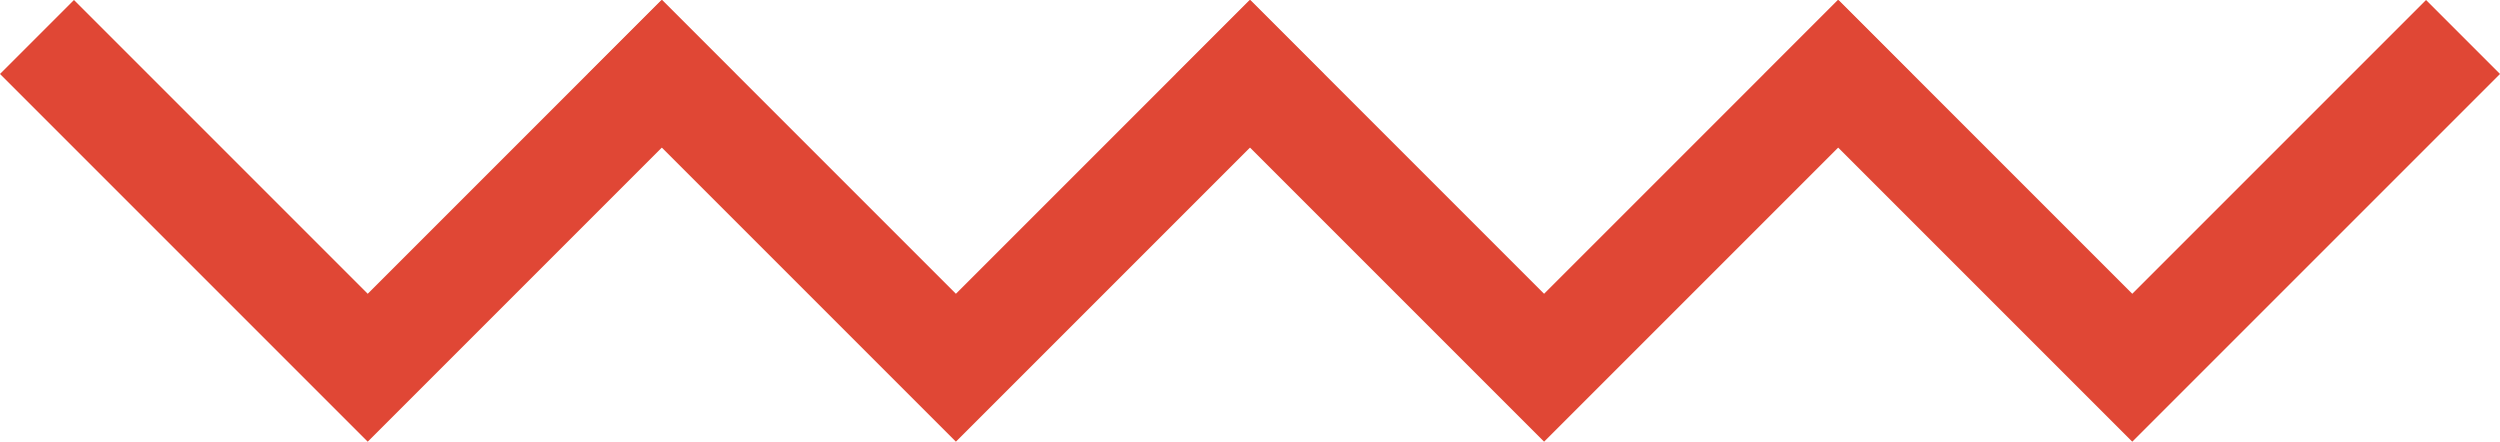   <svg xmlns="http://www.w3.org/2000/svg" viewBox="0 0 221.787 39.184" width="100%" style="vertical-align: middle; max-width: 100%; width: 100%;">
   <g>
    <g>
     <polygon points="32.622 39.184 0 6.561 6.561 0 32.622 26.062 58.685 0 65.245 6.561 32.622 39.184" fill="rgb(224,71,53)">
     </polygon>
     <polygon points="84.803 39.184 52.181 6.561 58.741 0 84.803 26.062 110.865 0 117.426 6.561 84.803 39.184" fill="rgb(224,71,53)">
     </polygon>
     <polygon points="136.983 39.184 104.361 6.561 110.922 0 136.983 26.062 163.046 0 169.606 6.561 136.983 39.184" fill="rgb(224,71,53)">
     </polygon>
     <polygon points="189.164 39.184 156.542 6.561 163.103 0 189.164 26.062 215.227 0 221.787 6.561 189.164 39.184" fill="rgb(224,71,53)">
     </polygon>
    </g>
   </g>
  </svg>
